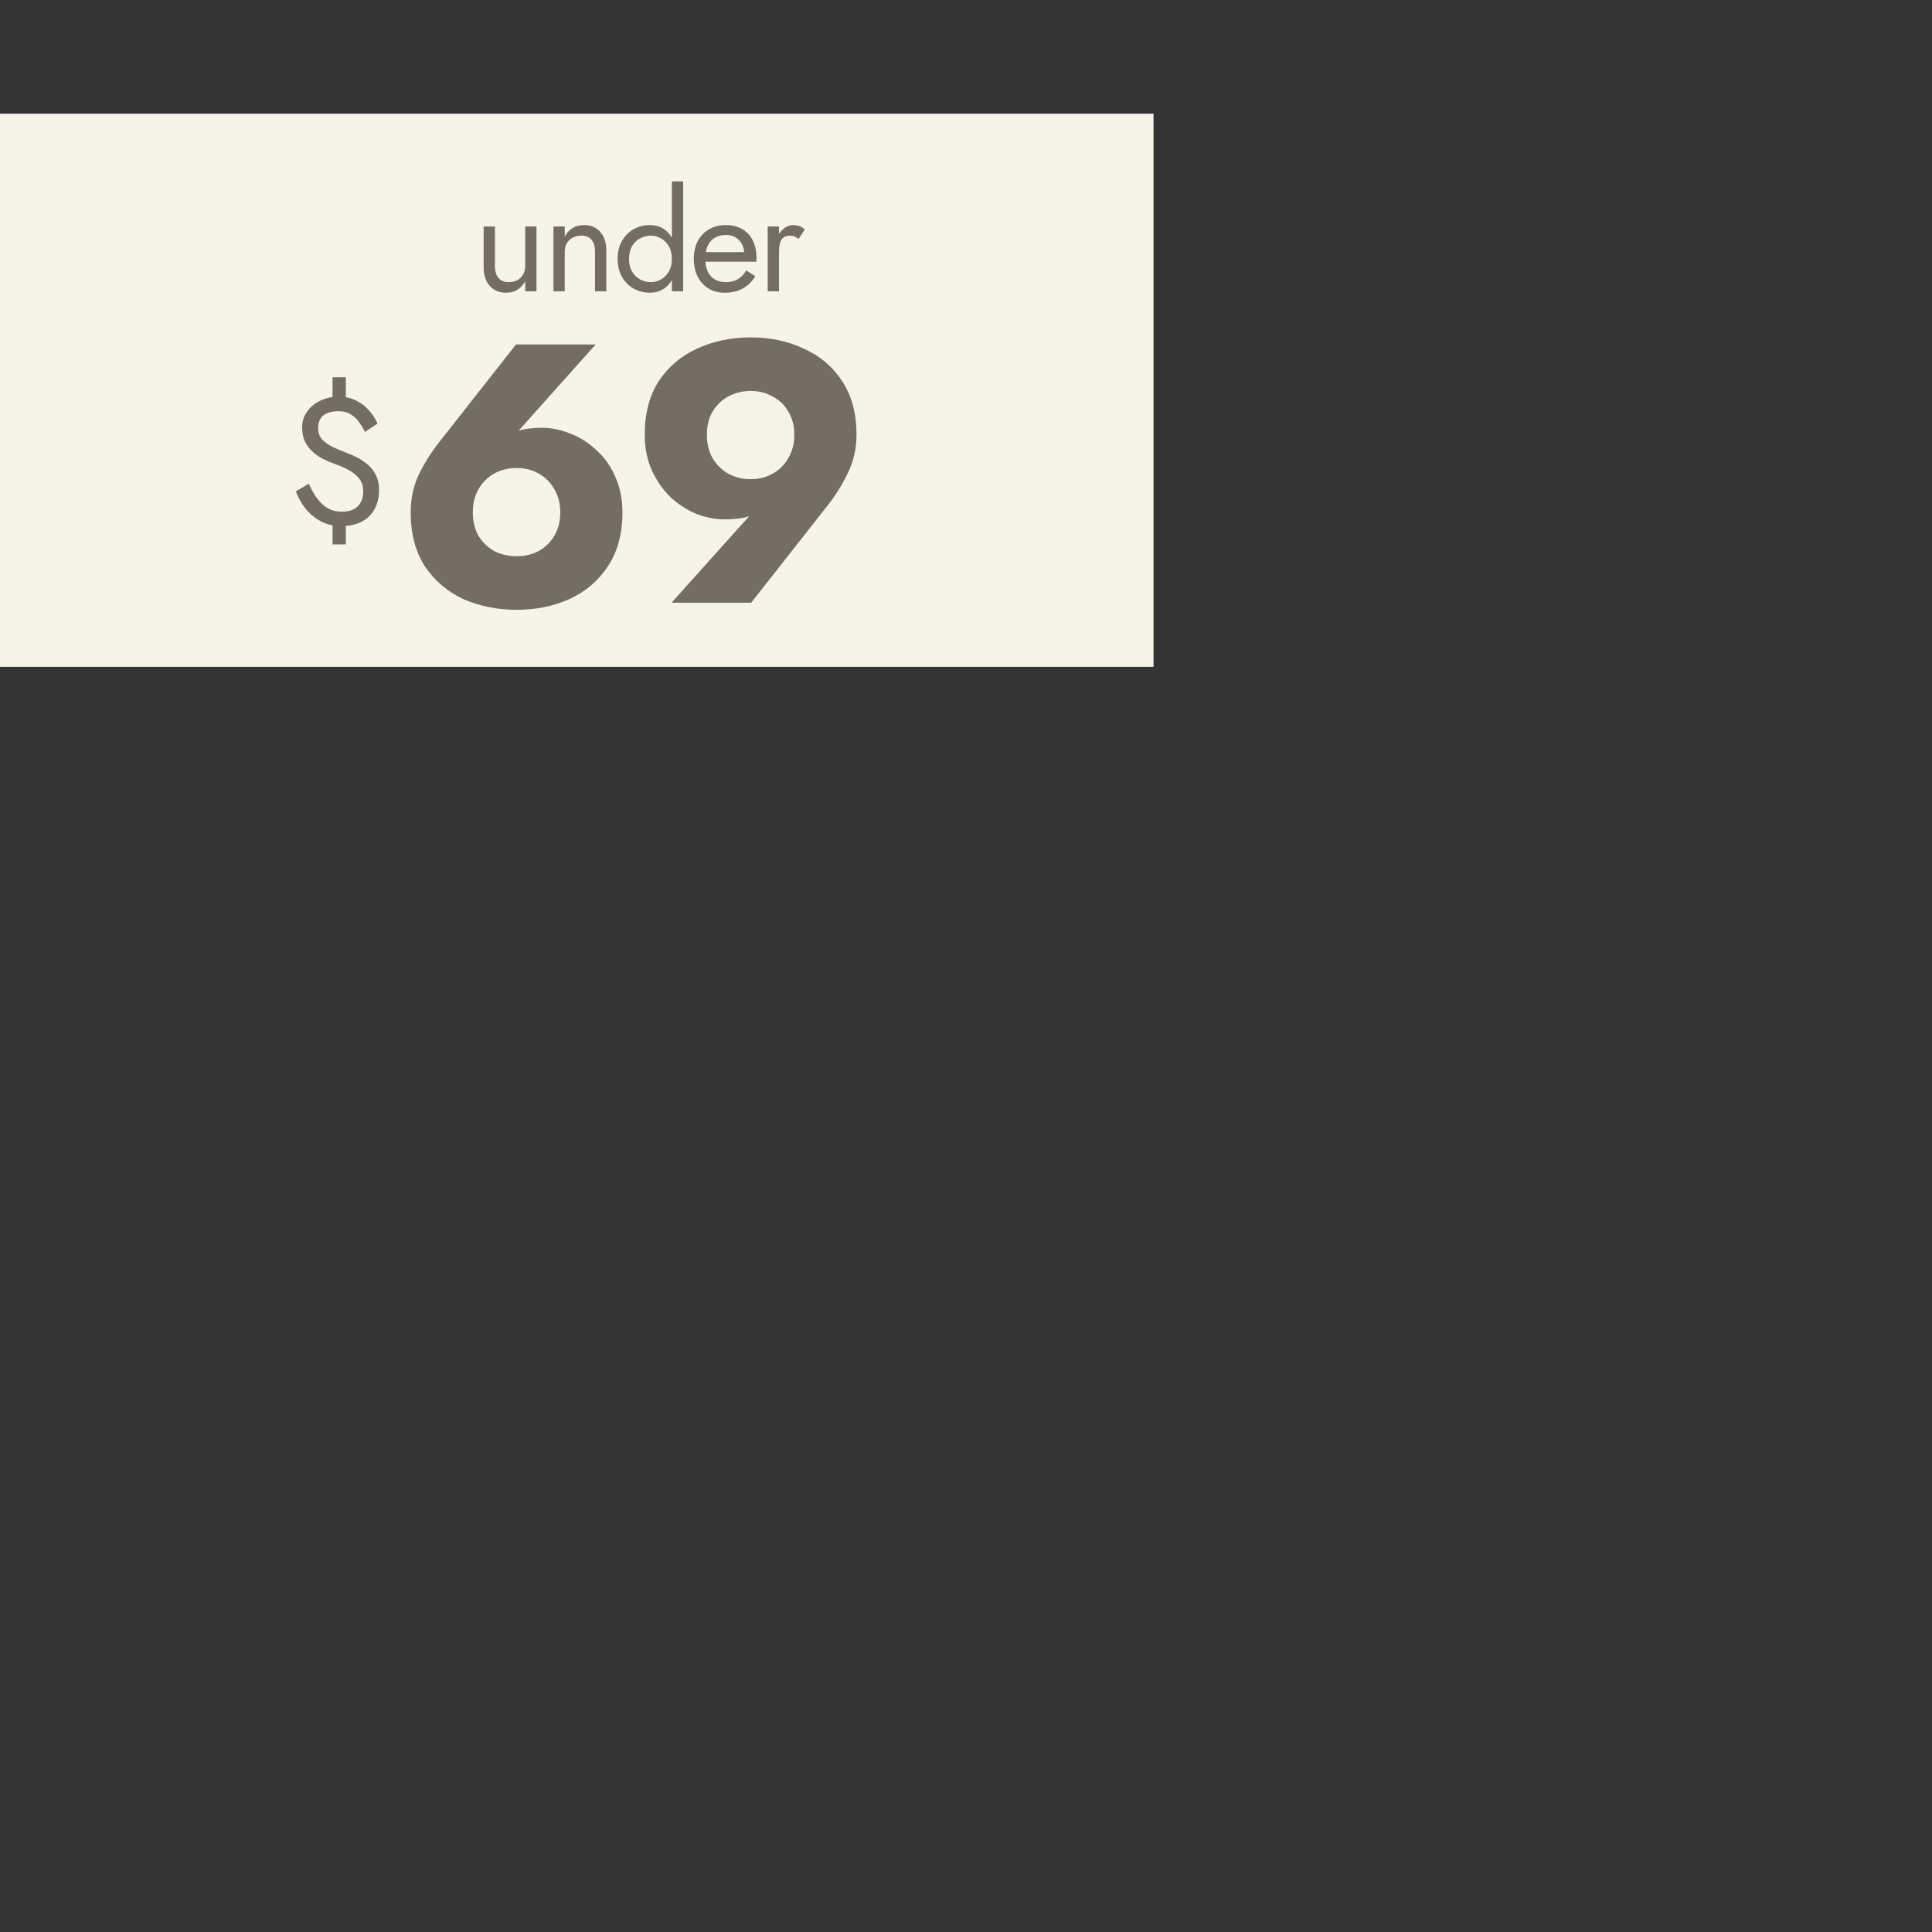 <svg width="340" height="340" viewBox="0 0 340 340" fill="none" xmlns="http://www.w3.org/2000/svg">
<rect x="0" y="0" width="340" height="340" fill="#333333" stroke="none"/>
<rect y="20" width="203" height="97.35" fill="#F6F3EA"/>
<path d="M87.098 46.802C87.098 47.711 87.305 48.414 87.718 48.91C88.132 49.406 88.735 49.654 89.529 49.654C90.108 49.654 90.612 49.538 91.042 49.306C91.488 49.058 91.827 48.719 92.058 48.29C92.306 47.86 92.43 47.364 92.43 46.802V39.858H94.414V51.266H92.43V49.48C92.05 50.158 91.579 50.67 91.017 51.018C90.455 51.348 89.793 51.514 89.033 51.514C87.842 51.514 86.892 51.109 86.181 50.298C85.47 49.488 85.114 48.405 85.114 47.05V39.858H87.098V46.802ZM104.716 44.322C104.716 43.379 104.509 42.668 104.096 42.189C103.683 41.709 103.079 41.47 102.286 41.47C101.707 41.47 101.194 41.594 100.748 41.842C100.318 42.073 99.979 42.404 99.731 42.834C99.5 43.264 99.384 43.76 99.384 44.322V51.266H97.4V39.858H99.384V41.643C99.764 40.949 100.236 40.436 100.798 40.106C101.376 39.775 102.038 39.61 102.782 39.61C103.989 39.61 104.939 40.015 105.634 40.825C106.345 41.618 106.7 42.701 106.7 44.074V51.266H104.716V44.322ZM118.242 31.922H120.226V51.266H118.242V31.922ZM108.694 45.562C108.694 44.322 108.95 43.264 109.463 42.387C109.975 41.494 110.661 40.808 111.521 40.329C112.381 39.849 113.323 39.61 114.348 39.61C115.307 39.61 116.142 39.849 116.853 40.329C117.564 40.808 118.118 41.494 118.515 42.387C118.928 43.264 119.135 44.322 119.135 45.562C119.135 46.785 118.928 47.843 118.515 48.736C118.118 49.629 117.564 50.315 116.853 50.794C116.142 51.274 115.307 51.514 114.348 51.514C113.323 51.514 112.381 51.274 111.521 50.794C110.661 50.315 109.975 49.629 109.463 48.736C108.95 47.843 108.694 46.785 108.694 45.562ZM110.703 45.562C110.703 46.438 110.876 47.182 111.223 47.794C111.587 48.405 112.067 48.868 112.662 49.182C113.257 49.497 113.902 49.654 114.596 49.654C115.175 49.654 115.745 49.497 116.307 49.182C116.87 48.868 117.332 48.405 117.696 47.794C118.06 47.182 118.242 46.438 118.242 45.562C118.242 44.685 118.06 43.941 117.696 43.33C117.332 42.718 116.87 42.255 116.307 41.941C115.745 41.627 115.175 41.47 114.596 41.47C113.902 41.47 113.257 41.627 112.662 41.941C112.067 42.255 111.587 42.718 111.223 43.33C110.876 43.941 110.703 44.685 110.703 45.562ZM127.5 51.514C126.442 51.514 125.499 51.266 124.673 50.77C123.863 50.257 123.226 49.554 122.763 48.662C122.317 47.769 122.094 46.736 122.094 45.562C122.094 44.371 122.325 43.33 122.788 42.437C123.267 41.544 123.929 40.85 124.772 40.354C125.632 39.858 126.624 39.61 127.748 39.61C128.872 39.61 129.831 39.849 130.625 40.329C131.435 40.792 132.055 41.461 132.485 42.338C132.915 43.214 133.13 44.255 133.13 45.462C133.13 45.578 133.121 45.702 133.105 45.834C133.105 45.95 133.105 46.025 133.105 46.058H123.358V44.371H131.542L130.749 45.512C130.798 45.429 130.848 45.305 130.898 45.14C130.947 44.958 130.972 44.809 130.972 44.694C130.972 44.016 130.831 43.429 130.55 42.933C130.286 42.437 129.914 42.048 129.434 41.767C128.955 41.486 128.393 41.346 127.748 41.346C126.987 41.346 126.334 41.511 125.789 41.842C125.26 42.156 124.846 42.619 124.549 43.23C124.268 43.826 124.119 44.561 124.102 45.438C124.102 46.33 124.243 47.091 124.524 47.719C124.805 48.347 125.218 48.827 125.764 49.158C126.31 49.488 126.971 49.654 127.748 49.654C128.525 49.654 129.211 49.488 129.806 49.158C130.402 48.81 130.906 48.29 131.319 47.595L132.931 48.612C132.336 49.571 131.584 50.298 130.674 50.794C129.782 51.274 128.723 51.514 127.5 51.514ZM137.089 39.858V51.266H135.105V39.858H137.089ZM140.536 42.04C140.271 41.842 140.032 41.701 139.817 41.618C139.602 41.519 139.329 41.47 138.998 41.47C138.502 41.47 138.114 41.594 137.833 41.842C137.552 42.09 137.353 42.429 137.238 42.858C137.138 43.288 137.089 43.776 137.089 44.322H136.196C136.196 43.412 136.353 42.61 136.667 41.916C136.998 41.205 137.419 40.643 137.932 40.23C138.445 39.816 138.965 39.61 139.494 39.61C139.908 39.61 140.288 39.667 140.635 39.783C140.999 39.882 141.33 40.089 141.627 40.403L140.536 42.04Z" fill="#736D63"/>
<path d="M58.518 66.392H60.859V71.137H58.518V66.392ZM58.518 90.747H60.859V95.808H58.518V90.747ZM64.243 76.008C63.927 75.396 63.569 74.816 63.168 74.268C62.767 73.699 62.282 73.246 61.713 72.908C61.144 72.55 60.448 72.37 59.625 72.37C58.782 72.37 58.086 72.486 57.538 72.718C57.011 72.95 56.62 73.288 56.367 73.73C56.114 74.173 55.988 74.722 55.988 75.375C55.988 76.177 56.23 76.841 56.715 77.368C57.2 77.874 57.833 78.317 58.613 78.696C59.393 79.055 60.226 79.403 61.112 79.74C61.681 79.951 62.293 80.225 62.946 80.562C63.6 80.9 64.212 81.322 64.781 81.828C65.35 82.313 65.814 82.924 66.173 83.662C66.531 84.379 66.71 85.244 66.71 86.256C66.71 87.5 66.447 88.607 65.92 89.577C65.414 90.526 64.665 91.264 63.674 91.791C62.683 92.318 61.449 92.582 59.973 92.582C58.771 92.582 57.654 92.329 56.62 91.823C55.587 91.296 54.681 90.579 53.9 89.672C53.141 88.765 52.53 87.7 52.066 86.477L54.343 85.117C54.786 86.129 55.281 87.004 55.83 87.743C56.378 88.481 57 89.05 57.696 89.451C58.413 89.851 59.225 90.052 60.131 90.052C60.975 90.052 61.671 89.915 62.219 89.64C62.788 89.345 63.21 88.934 63.484 88.407C63.779 87.859 63.927 87.215 63.927 86.477C63.927 85.528 63.663 84.748 63.136 84.137C62.63 83.525 61.976 83.019 61.175 82.618C60.395 82.218 59.583 81.87 58.74 81.575C58.191 81.385 57.59 81.132 56.937 80.816C56.304 80.499 55.703 80.099 55.134 79.614C54.565 79.108 54.09 78.496 53.711 77.779C53.352 77.062 53.173 76.198 53.173 75.185C53.173 74.173 53.457 73.266 54.027 72.465C54.596 71.643 55.366 71 56.336 70.536C57.306 70.051 58.392 69.808 59.594 69.808C60.796 69.808 61.85 70.051 62.757 70.536C63.663 71 64.422 71.601 65.034 72.339C65.667 73.056 66.13 73.794 66.426 74.553L64.243 76.008Z" fill="#736D63"/>
<path d="M83.211 90.155C83.211 91.727 83.539 93.102 84.194 94.281C84.892 95.416 85.809 96.311 86.944 96.966C88.123 97.577 89.455 97.883 90.939 97.883C92.38 97.883 93.668 97.577 94.803 96.966C95.982 96.311 96.899 95.416 97.554 94.281C98.252 93.102 98.602 91.727 98.602 90.155C98.602 88.627 98.252 87.273 97.554 86.095C96.899 84.916 95.982 83.999 94.803 83.344C93.668 82.689 92.38 82.362 90.939 82.362C89.455 82.362 88.123 82.689 86.944 83.344C85.809 83.999 84.892 84.916 84.194 86.095C83.539 87.273 83.211 88.627 83.211 90.155ZM90.808 60.619H104.823L90.022 77.188L87.73 78.17C88.953 76.948 90.11 76.162 91.201 75.813C92.336 75.463 93.733 75.289 95.392 75.289C97.095 75.289 98.776 75.638 100.435 76.337C102.138 76.992 103.666 77.974 105.019 79.284C106.417 80.55 107.508 82.1 108.294 83.933C109.124 85.767 109.538 87.841 109.538 90.155C109.538 93.91 108.687 97.075 106.984 99.651C105.325 102.183 103.077 104.104 100.239 105.414C97.445 106.68 94.345 107.313 90.939 107.313C87.49 107.313 84.347 106.68 81.509 105.414C78.714 104.104 76.466 102.183 74.763 99.651C73.104 97.075 72.275 93.91 72.275 90.155C72.275 87.71 72.777 85.44 73.781 83.344C74.829 81.248 76.095 79.284 77.579 77.45L90.808 60.619ZM139.791 76.533C139.791 74.961 139.442 73.608 138.743 72.473C138.088 71.294 137.172 70.399 135.993 69.788C134.858 69.133 133.57 68.805 132.129 68.805C130.644 68.805 129.313 69.133 128.134 69.788C126.999 70.399 126.082 71.294 125.383 72.473C124.728 73.608 124.401 74.961 124.401 76.533C124.401 78.061 124.728 79.415 125.383 80.594C126.082 81.772 126.999 82.689 128.134 83.344C129.313 83.999 130.644 84.326 132.129 84.326C133.57 84.326 134.858 83.999 135.993 83.344C137.172 82.689 138.088 81.772 138.743 80.594C139.442 79.415 139.791 78.061 139.791 76.533ZM132.194 106.069H118.179L133.046 89.5L135.272 88.518C134.05 89.697 132.871 90.483 131.736 90.876C130.644 91.225 129.269 91.399 127.61 91.399C125.907 91.399 124.204 91.072 122.502 90.417C120.843 89.719 119.336 88.736 117.983 87.47C116.629 86.16 115.538 84.588 114.708 82.755C113.879 80.921 113.464 78.847 113.464 76.533C113.464 72.735 114.294 69.569 115.953 67.037C117.655 64.505 119.904 62.606 122.698 61.34C125.536 60.03 128.68 59.375 132.129 59.375C135.534 59.375 138.634 60.03 141.428 61.34C144.266 62.606 146.515 64.505 148.174 67.037C149.877 69.569 150.728 72.735 150.728 76.533C150.728 78.978 150.204 81.248 149.156 83.344C148.152 85.44 146.908 87.404 145.423 89.238L132.194 106.069Z" fill="#736D63"/>
</svg>

